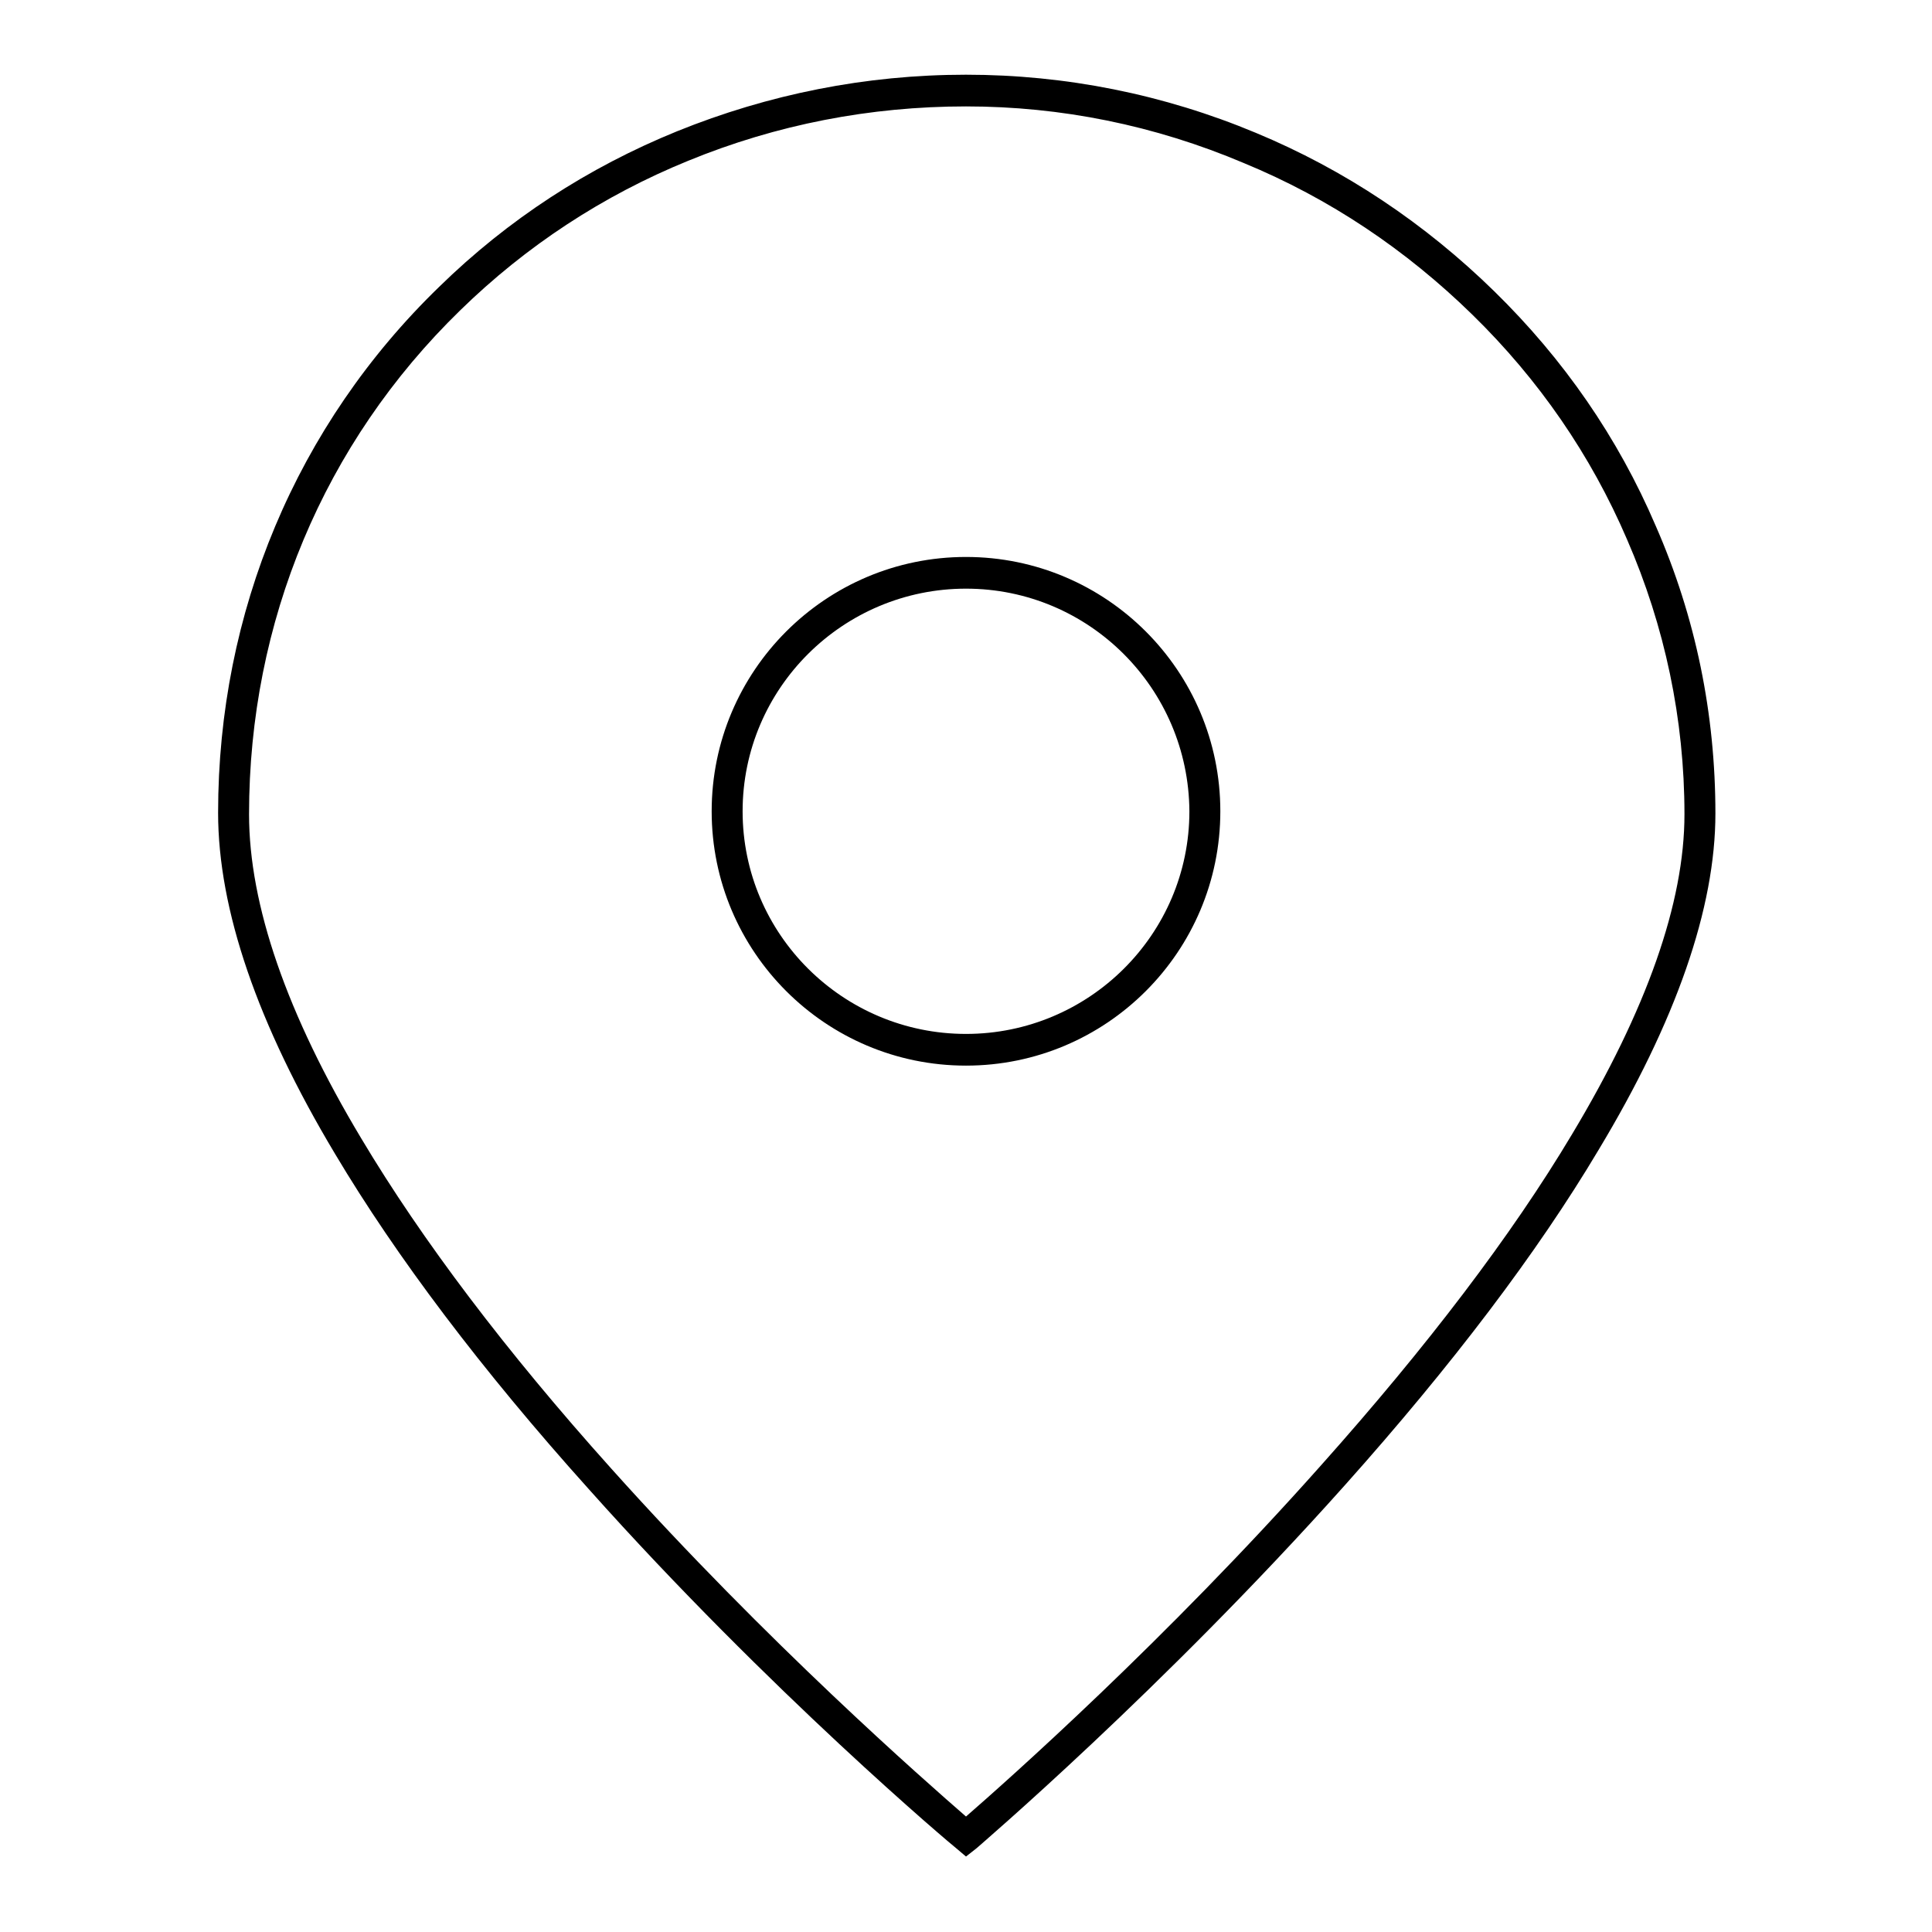 <?xml version="1.0" encoding="utf-8"?>
<!-- Svg Vector Icons : http://www.onlinewebfonts.com/icon -->
<!DOCTYPE svg PUBLIC "-//W3C//DTD SVG 1.1//EN" "http://www.w3.org/Graphics/SVG/1.1/DTD/svg11.dtd">
<svg version="1.1" xmlns="http://www.w3.org/2000/svg" xmlns:xlink="http://www.w3.org/1999/xlink" x="0px" y="0px" viewBox="0 0 256 256" enable-background="new 0 0 256 256" xml:space="preserve">
<g><g><path fill="#000000" d="M128,246l-1.3-1.1c-0.3-0.2-24.7-20.7-48.7-47.6c-14.2-15.8-25.5-30.8-33.6-44.4c-10.3-17.2-15.5-32.4-15.5-45.2c0-26.6,10.4-51.4,29.3-69.7c9.1-8.9,19.7-15.8,31.5-20.6c12.1-4.9,25-7.5,38.3-7.5c13.2,0,26.2,2.6,38.4,7.7c11.8,4.9,22.4,12,31.6,21c9.2,9,16.4,19.4,21.4,31.1c5.3,12.1,7.9,24.9,7.9,38.1c0,12.5-5.2,27.5-15.5,44.6c-8.1,13.6-19.4,28.5-33.6,44.4c-24.2,27.1-48.6,47.9-48.8,48.1L128,246z M128,14.1c-12.7,0-25.1,2.4-36.8,7.2C79.9,25.9,69.7,32.6,61,41.1c-18.1,17.6-28,41.3-28,66.8c0,12,5,26.5,14.9,43c8,13.4,19.1,28.1,33.1,43.7c20.7,23.1,41.6,41.4,47,46.1c5.4-4.7,26.4-23.3,47.1-46.6c14-15.7,25.2-30.4,33.2-43.8c9.9-16.5,14.9-30.7,14.9-42.4c0-12.6-2.6-24.9-7.6-36.4c-4.8-11.2-11.7-21.2-20.5-29.8c-8.8-8.6-18.9-15.4-30.3-20.1C153,16.6,140.6,14.1,128,14.1z M128,141.2c-18.6,0-33.7-15.1-33.7-33.7c0-18.6,15.1-33.7,33.7-33.7c18.6,0,33.7,15.1,33.7,33.7C161.7,126.1,146.6,141.2,128,141.2z M128,78c-16.3,0-29.6,13.2-29.6,29.5c0,16.3,13.3,29.5,29.6,29.5c16.3,0,29.6-13.2,29.6-29.5C157.5,91.2,144.3,78,128,78z"/></g></g>
</svg>